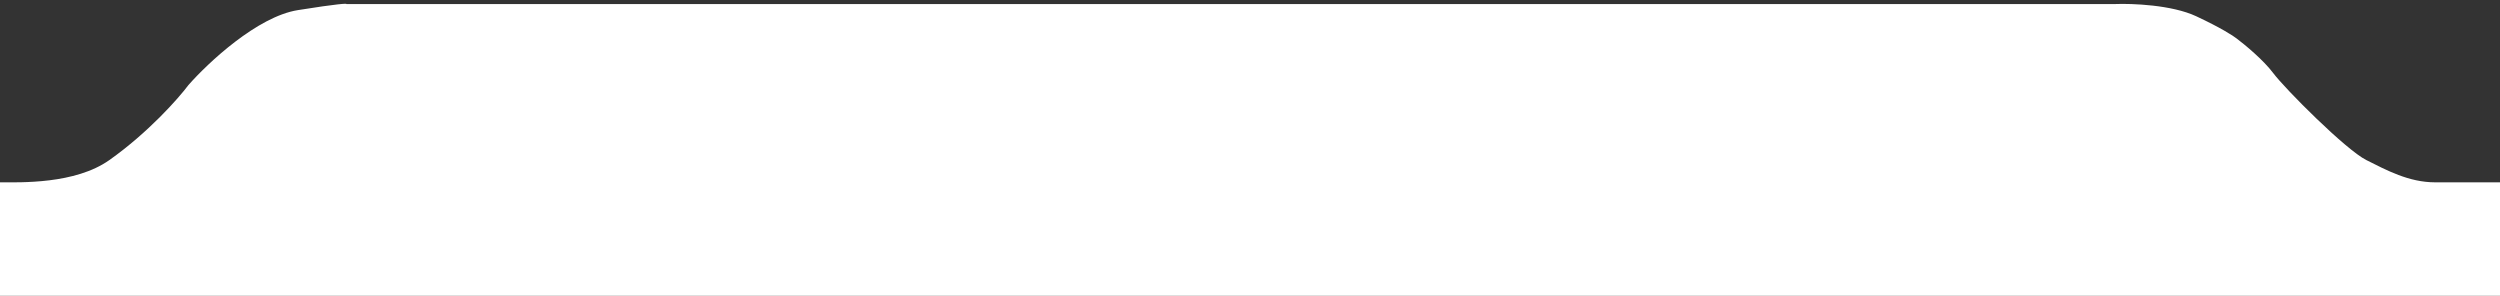 <svg xmlns="http://www.w3.org/2000/svg" width="617" height="73" viewBox="0 0 617 73" fill="none"><rect x="0" y="0" width="617" height="73" fill="#333333" stroke="none"/><path d="M27 39.5C18.529 45.5 5 45 0 45V73H617V45H601C594.5 45 589 42 584 39.5C579 37 564 22 561 18C558.6 14.8 554 11 552 9.5C551.167 8.833 548 6.8 542 4C536 1.2 526.167 0.833 522 1H85.5C85.667 0.833 83.5 0.9 73.5 2.5C63.5 4.1 51.333 15.5 46.5 21C44 24.333 36.6 32.7 27 39.5Z" fill="white"></path></svg>